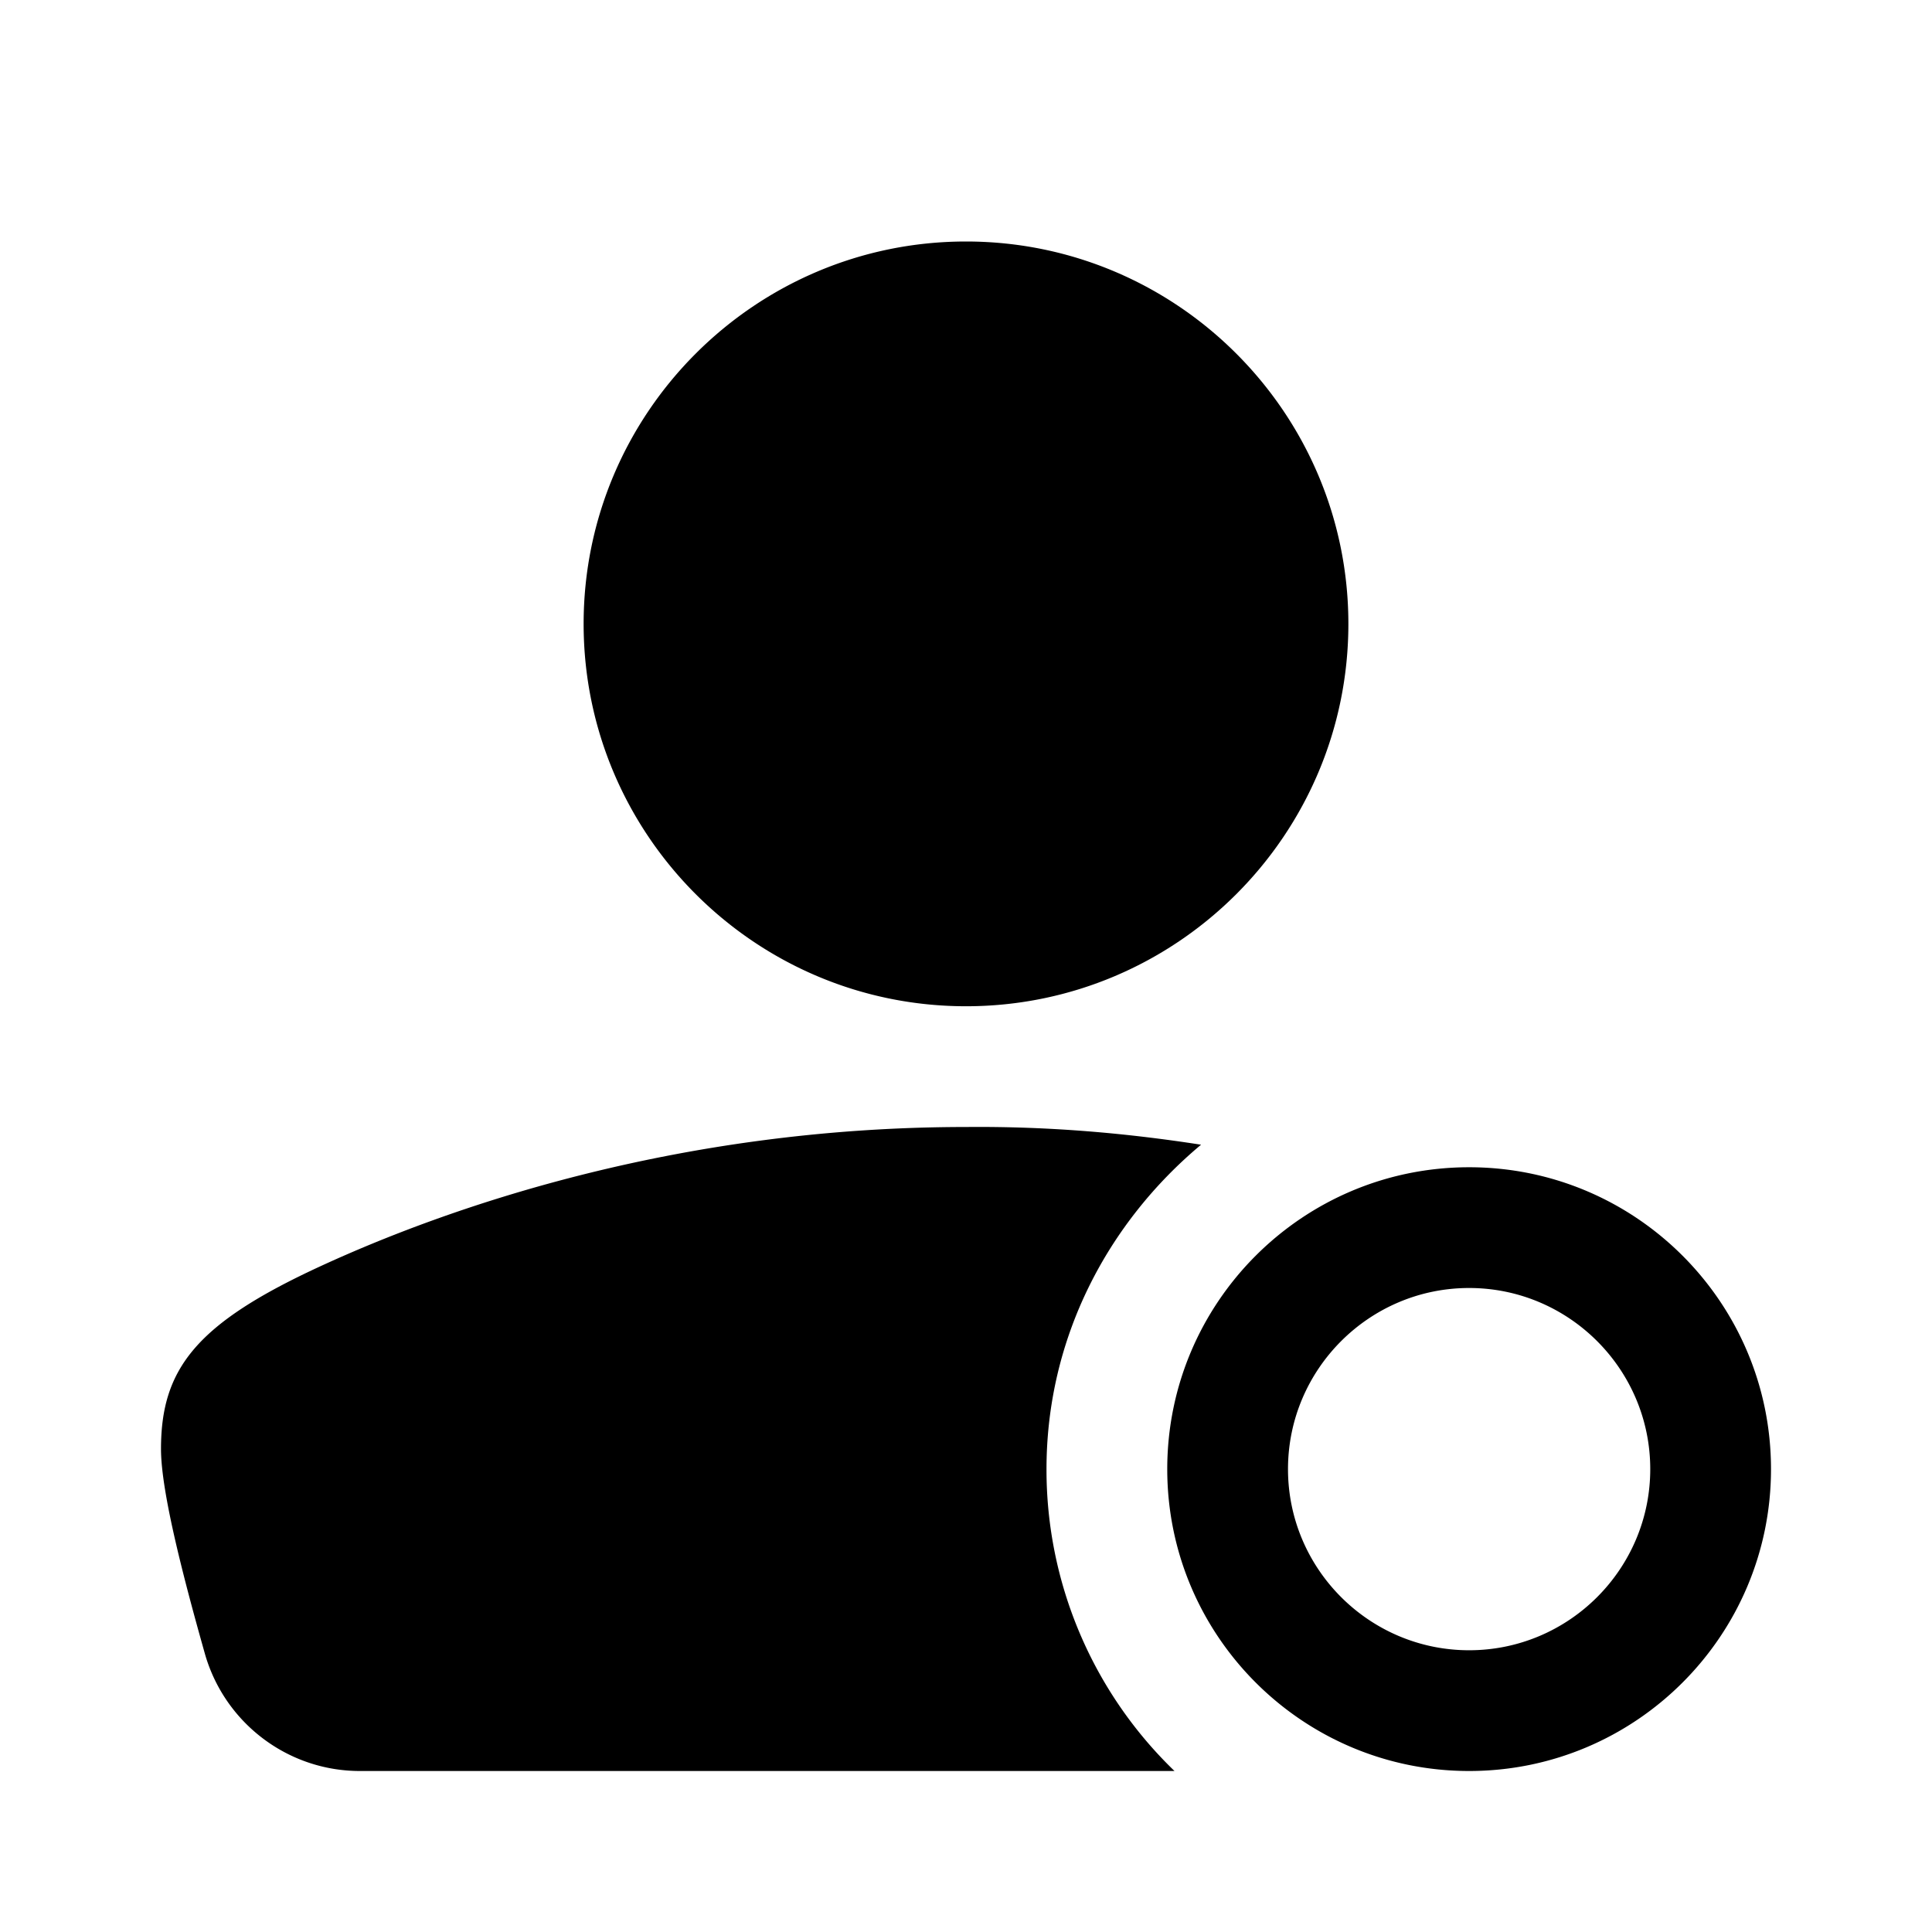 <svg xmlns="http://www.w3.org/2000/svg" width="24" height="24" fill="currentColor" class="mi-solid mi-user-inactive" viewBox="0 0 24 24">
  <path d="M18.25 22c-2.07 0-3.75-1.68-3.75-3.75s1.68-3.75 3.75-3.75S22 16.18 22 18.25 20.32 22 18.25 22m0-6C17.01 16 16 17.01 16 18.25s1.01 2.25 2.25 2.25 2.25-1.01 2.25-2.25S19.49 16 18.25 16M13 18.25c0-1.63.76-3.06 1.92-4.03-.9-.14-1.87-.23-2.92-.22-3.62 0-6.48 1.02-8.02 1.73S2 17 2 18c0 .54.29 1.64.55 2.56.25.85 1.03 1.44 1.92 1.44h10.12A5.2 5.2 0 0 1 13 18.25m-1-5.75c2.62 0 4.75-2.13 4.75-4.75S14.62 3 12 3 7.25 5.13 7.25 7.75 9.38 12.5 12 12.5"/>
</svg>